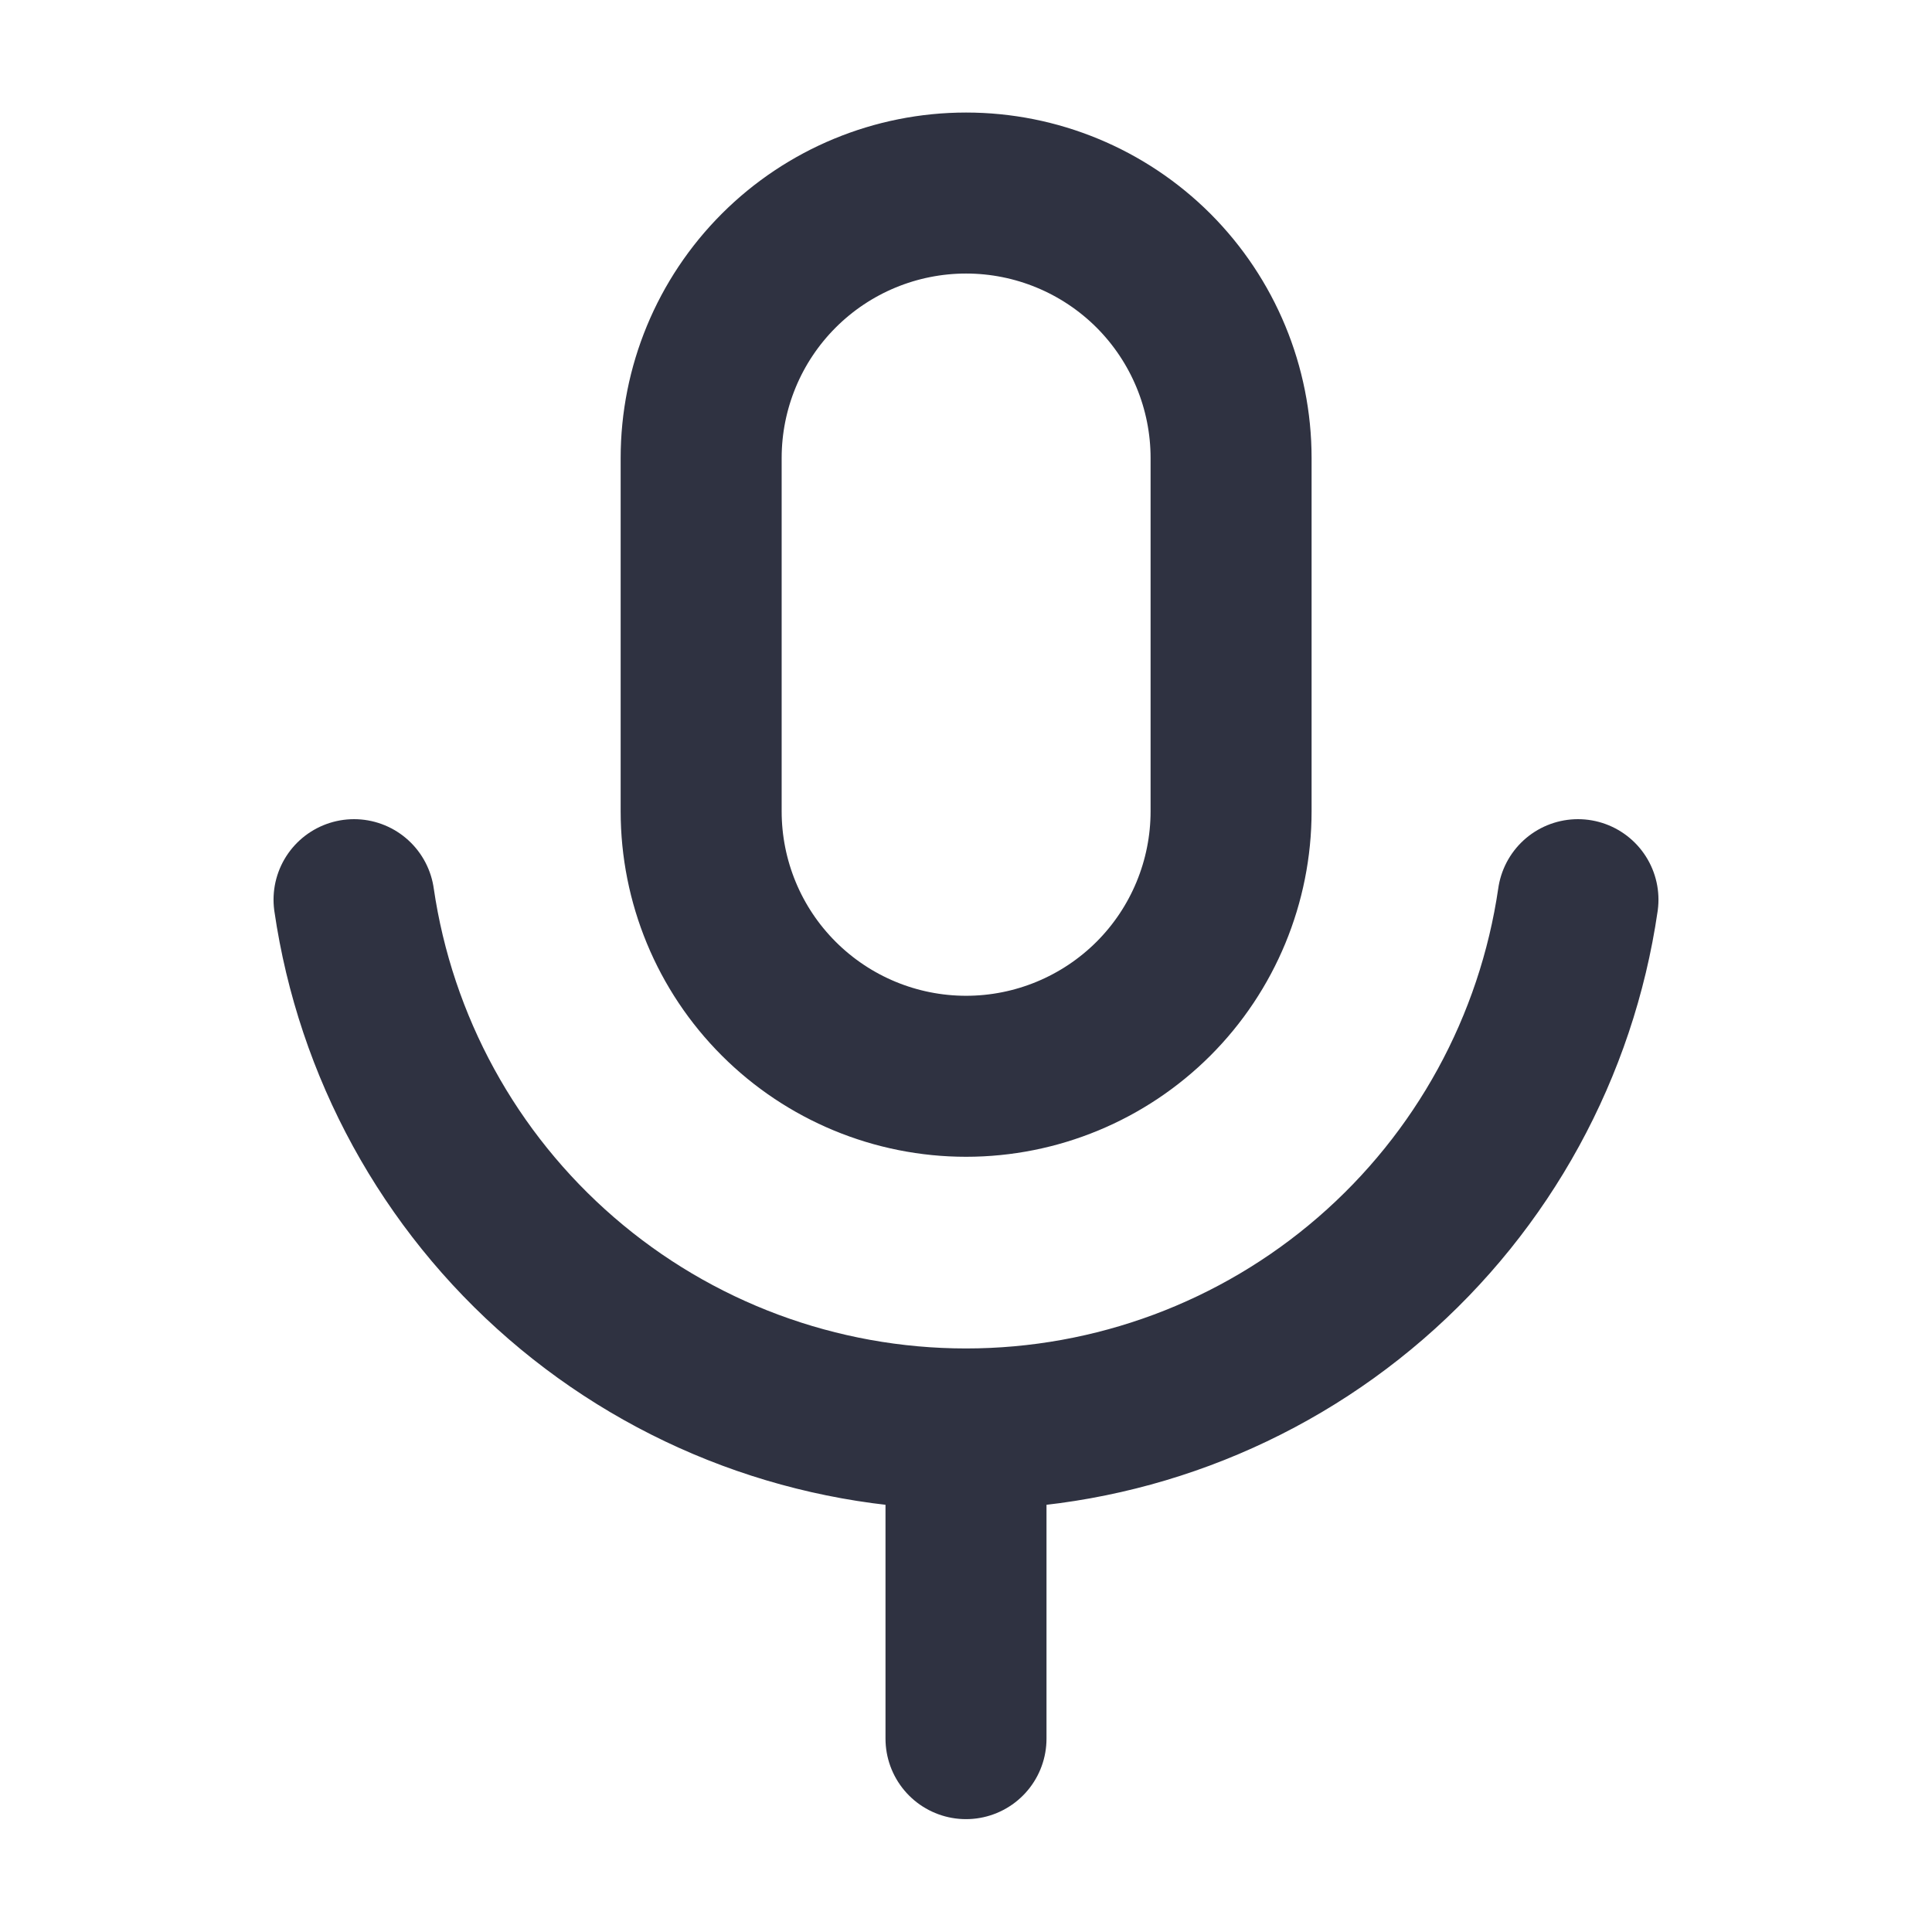 <svg xmlns="http://www.w3.org/2000/svg" width="24" height="24" viewBox="0 0 24 24" fill="none"><path d="M4.398 11.176C4.664 13.002 5.578 14.672 6.974 15.879C8.37 17.087 10.154 17.751 12 17.751M12 17.751C13.846 17.751 15.63 17.087 17.026 15.879C18.422 14.672 19.336 13.002 19.602 11.176M12 17.751V21.598M12.001 2.398C11.128 2.398 10.291 2.745 9.674 3.362C9.056 3.98 8.71 4.817 8.71 5.69V10.078C8.71 10.951 9.056 11.789 9.674 12.406C10.291 13.023 11.128 13.37 12.001 13.37C12.874 13.37 13.711 13.023 14.329 12.406C14.946 11.789 15.293 10.951 15.293 10.078V5.69C15.293 4.817 14.946 3.98 14.329 3.362C13.711 2.745 12.874 2.398 12.001 2.398Z" stroke="#2F3241" stroke-width="2" stroke-linecap="round" stroke-linejoin="round"></path></svg>
